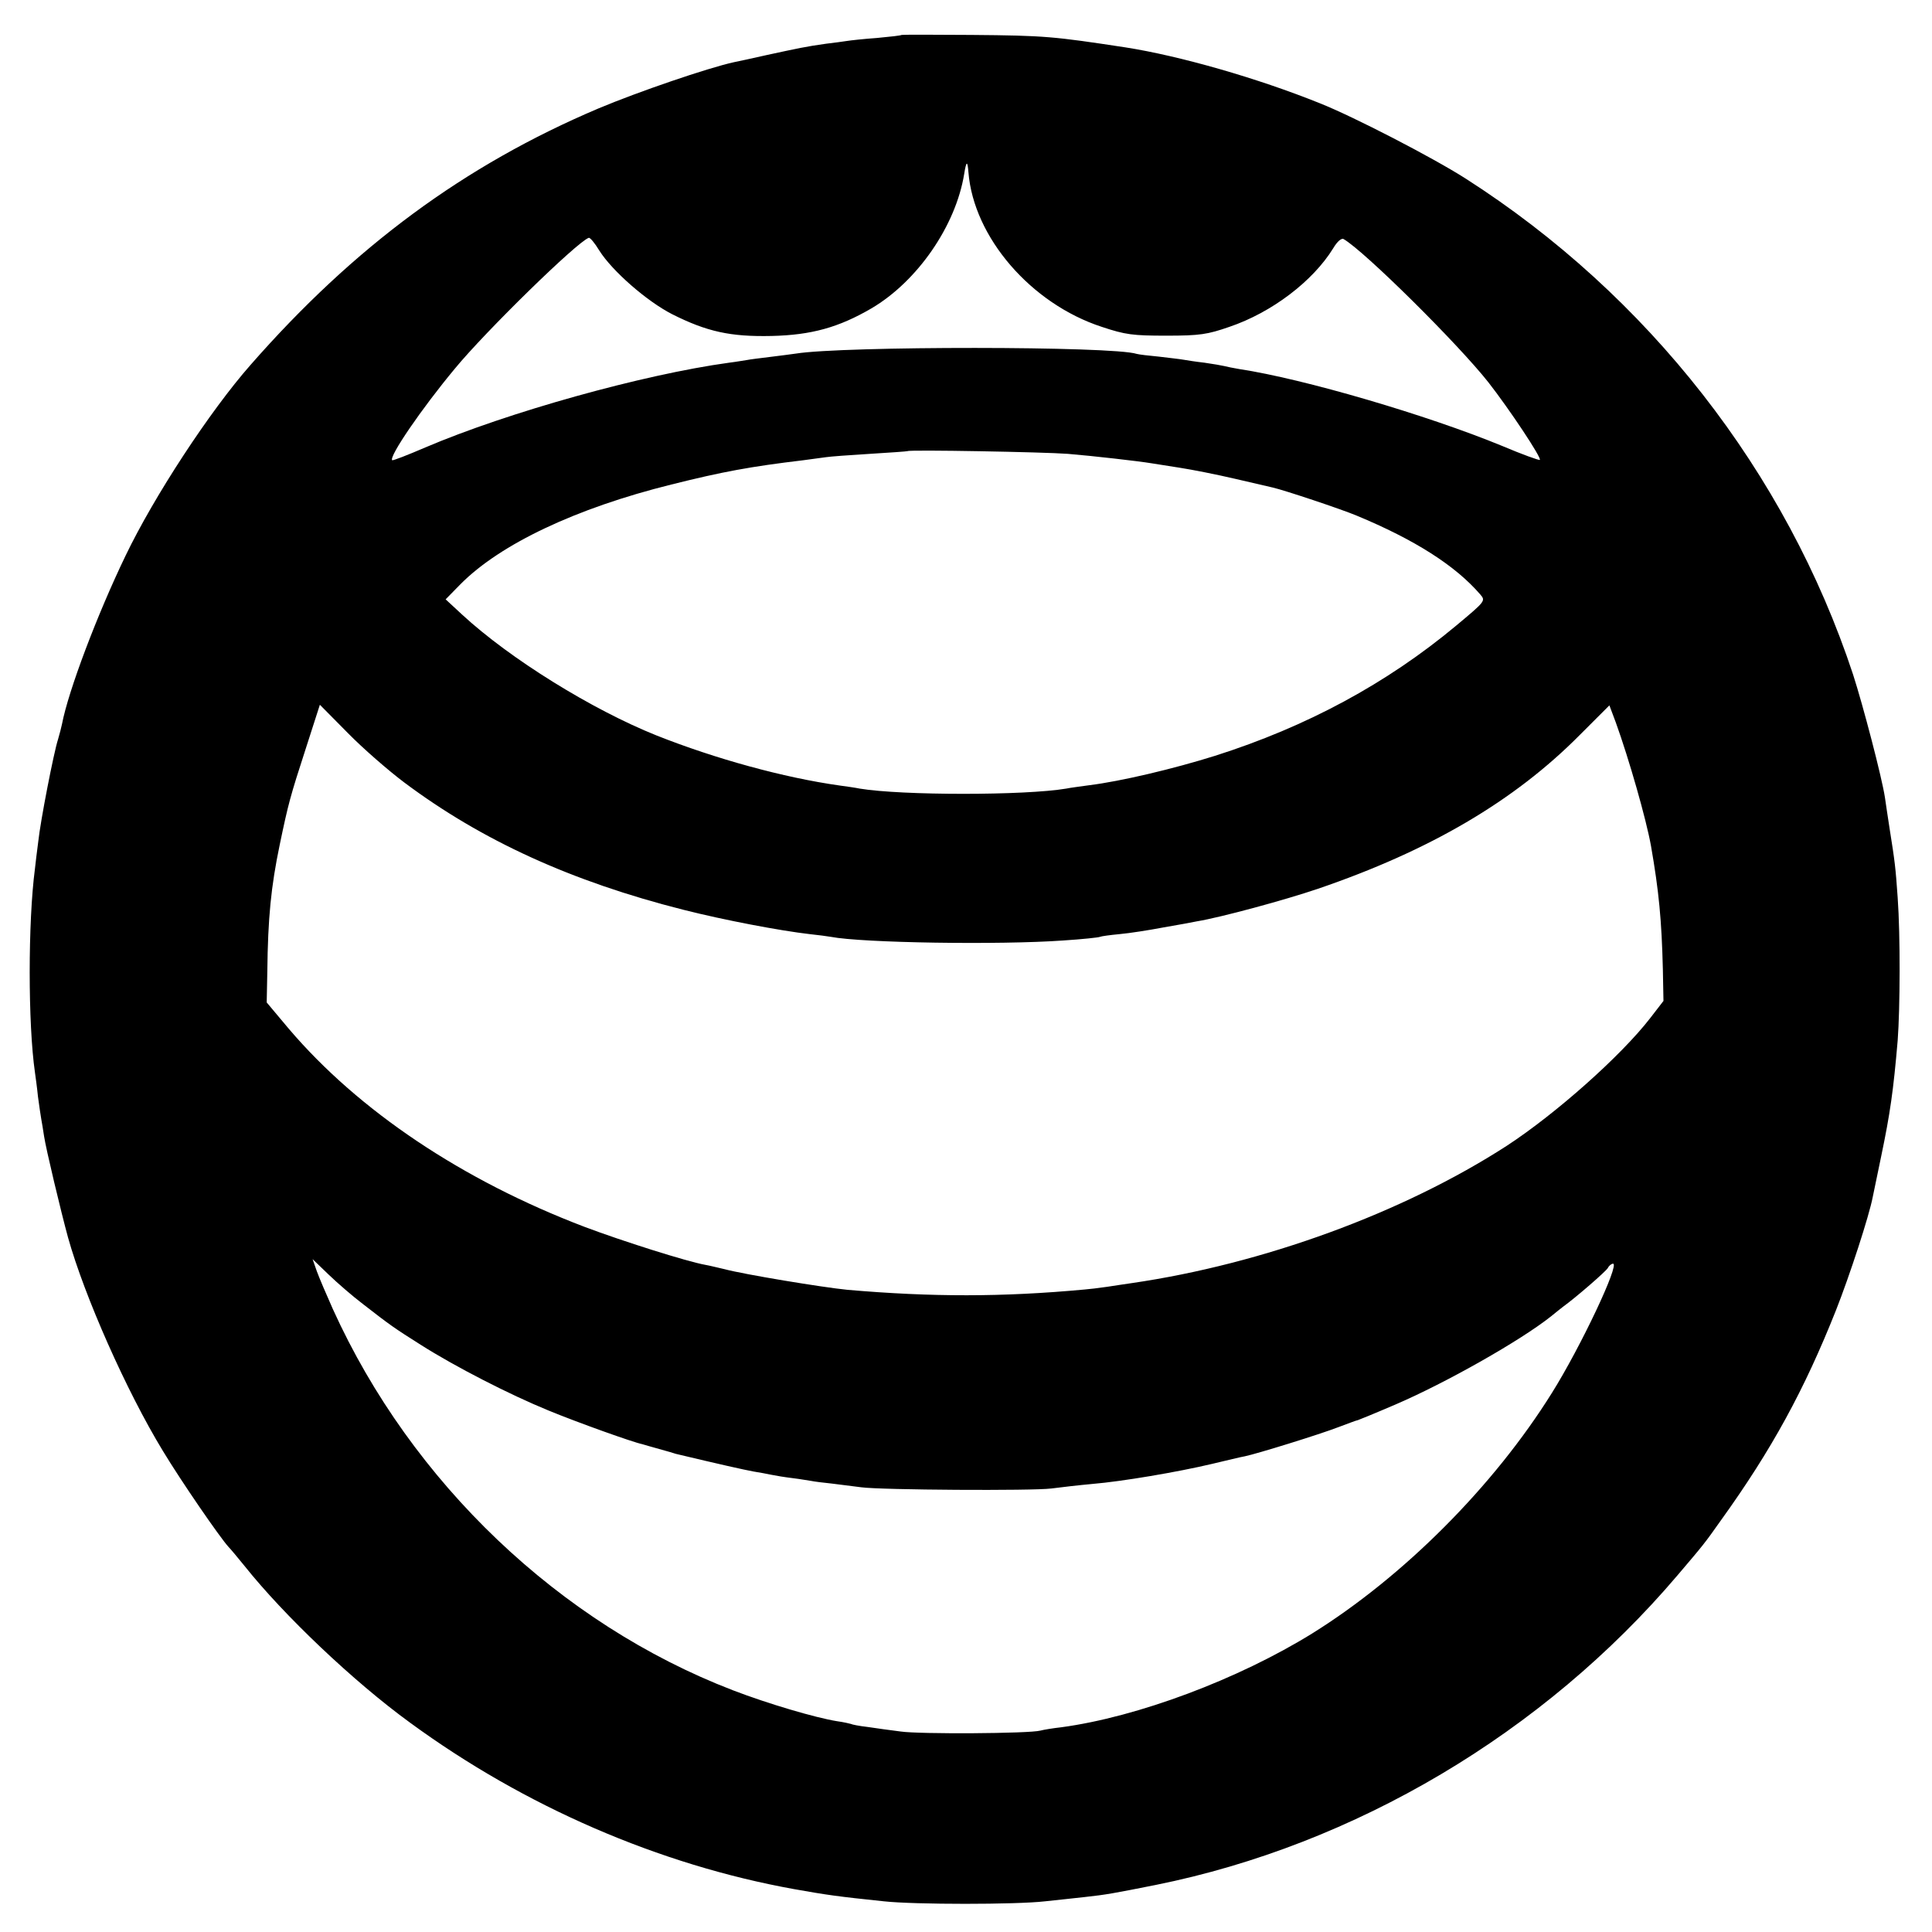 <svg version="1.0" xmlns="http://www.w3.org/2000/svg" width="848" height="848" viewBox="0 0 636 636"><path d="M296.8 11.5c-.2.2-3.8.6-8.1 1-4.3.3-8.8.8-10 1-1.2.2-4.3.6-6.8.9-6.5.9-9.2 1.5-19.4 3.7-4.9 1.1-9.9 2.2-11 2.4-8.6 1.9-31.4 9.7-44.5 15.2-44.1 18.7-80.4 45.5-114.5 84.4-13.4 15.2-31.8 43.3-41.2 62.9-9.3 19.3-18.8 44.4-20.9 55.4-.2 1-.8 3.3-1.3 5-1.4 4.3-5.8 26.9-6.5 33.6-.4 3-.9 7.1-1.1 9-2.3 17.5-2.3 51 0 67 .2 1.4.7 5 1 8 .4 3 .9 6.4 1.1 7.5.2 1 .6 3.5.9 5.5.6 4.1 5.6 25 7.9 33.4 5.4 19.3 19.2 50.5 31.2 70.2 6.1 10.1 18.7 28.4 21.6 31.6.7.7 3.1 3.6 5.3 6.3 12.9 16.2 35.8 38 54.5 51.6 37.7 27.6 82 46.8 126.5 54.8 10.7 1.9 14.1 2.4 29.5 4 10 1.1 43.6 1.1 53 0 4.1-.4 10-1.1 13-1.4 7.3-.8 9.4-1.2 23.5-4 65.5-13.2 127.6-50 171.7-101.9 8.5-10 8.8-10.3 14.3-18.1 16.7-23.2 27.5-43 37.9-69.2 4.5-11.4 10.9-31 12.1-37.3.2-.8 1.4-6.9 2.8-13.5 2.9-13.9 4-21.5 5.4-38 .8-10.6.9-34.5 0-47-.7-10-.9-11.7-2.7-23-.5-3.3-1.2-7.8-1.5-10-1-6.6-7.2-30.3-10.5-40.5-22-66.6-67.5-124.8-127.5-163.2-10.8-6.9-36.9-20.4-48-24.8-20.6-8.3-46.1-15.6-64-18.4-23.7-3.6-26.4-3.9-50.7-4.1-12.5-.1-22.9-.1-23 0zm22 45.2c1.7 21.4 20.6 43.3 43.9 50.9 7.8 2.6 10.2 2.9 21.3 2.9 11 0 13.5-.4 20.7-2.9 13.9-4.7 27.5-15 34.2-25.9 1.3-2.2 2.7-3.4 3.4-3 6.8 3.9 37.7 34.5 47.7 47.2 6.8 8.7 17.6 24.9 16.9 25.5-.2.2-5.8-1.8-12.4-4.6-24.5-10.1-65.3-22.1-86.5-25.3-1.9-.3-4.2-.8-5-1-.8-.2-3.7-.7-6.5-1.1-2.7-.3-5.9-.8-7-1-1.1-.2-4.7-.6-8-1-3.3-.3-6.6-.7-7.3-.9-7.8-2.6-96.7-2.6-112.2-.1-1.4.2-5.2.7-8.5 1.1-3.2.4-6.6.8-7.5 1-.8.1-3.5.6-6 .9-28.4 3.9-72.8 16.3-100 27.9-5.8 2.5-10.7 4.4-10.9 4.2-1.1-1.2 9.7-17 20.6-30.1 10.1-12.3 40.3-41.8 44.1-43.1.4-.2 2 1.7 3.5 4.2 4.3 6.8 15.7 16.7 23.9 20.9 11.5 5.8 19.3 7.5 32.8 7.2 13.1-.3 22.1-2.8 32.9-9.1 15.1-8.9 27.7-27.1 30.5-44.2.7-4.4 1.1-4.5 1.4-.6zm32.7 92.7c8.4.7 23.3 2.4 27.5 3.1 1.4.2 5.7.9 9.5 1.5 3.9.6 12 2.2 18 3.6 6.1 1.4 11.7 2.7 12.5 2.9 3.9.9 22.2 7 27.5 9.2 19.3 8 32.6 16.5 40.8 26 1.8 2.1 1.7 2.2-8 10.3-22.8 19-49.1 33.2-79.3 42.8-13.7 4.3-31 8.4-41.5 9.7-2.8.4-6.1.8-7.5 1.1-13.6 2.3-54.1 2.3-68 0-1.4-.3-4.3-.7-6.5-1-18.5-2.6-41-8.8-60.4-16.5-21.2-8.5-48.2-25.2-64-39.8l-5.4-5 4.9-5c13.1-13.2 38-25 69.4-32.8 16.8-4.2 25.9-5.9 43.5-8 2.8-.4 6.1-.8 7.4-1 1.2-.2 7.8-.7 14.5-1.1 6.6-.4 12.2-.8 12.4-.9.6-.5 44.9.3 52.7.9zM133.1 257.6c25.5 19.1 55.1 32.6 91.9 41.9 13.4 3.4 31.9 6.9 41.5 8 2.8.3 5.9.7 7 .9 10.3 2 55.6 2.7 76.5 1.2 6.3-.4 11.8-1 12.1-1.2.4-.2 3.3-.6 6.5-.9 3.3-.3 9.7-1.3 14.4-2.2 4.7-.8 9.6-1.7 11-2 7.9-1.3 28.9-7 39.8-10.7 36.9-12.6 64.7-28.9 86.3-50.7l9.7-9.7 2.1 5.6c4.4 12.2 10 31.8 11.6 40.7 2.6 14.9 3.5 24.4 3.9 40.5l.2 10.5-4.4 5.7c-9.6 12.4-31.1 31.5-47.2 42-34.2 22.1-80.2 38.9-123.5 45.2-1.6.2-5.2.8-8 1.2-2.7.4-6.1.8-7.5.9-27 2.5-50.3 2.5-78 .1-8.2-.8-34.2-5.1-40.5-6.8-2.2-.5-5-1.2-6.2-1.4-6.2-1.1-27.6-7.9-39.8-12.5-40.2-15.3-74.4-38.2-97.4-65.2l-7.3-8.7.2-10.2c.2-17.6 1.2-27.9 4.1-41.8 2.8-13.4 3.4-15.7 8.6-31.7l4.6-14.3 9.2 9.3c5 5.1 13.4 12.4 18.6 16.3zm-13.6 171.7c9 7 10.3 7.9 19 13.4 11.5 7.3 29.3 16.4 42 21.6 9.7 4 27.9 10.5 30.9 11.1.6.2 3.1.9 5.6 1.6 2.5.7 5 1.4 5.5 1.6 13.8 3.3 22.7 5.3 25.5 5.8 1.9.3 4.6.8 6 1.1 1.4.3 4.5.8 7 1.1 2.5.3 5.2.8 6 .9.9.2 4 .6 7 .9 3 .4 7.3.9 9.5 1.2 6.5.9 56.5 1.2 62.6.4 3.1-.4 9.1-1.1 13.5-1.5 9.7-.8 28-3.9 39.4-6.6 4.7-1.1 9.5-2.3 10.8-2.5 3.9-.8 24.6-7.2 30.8-9.6 3.2-1.2 6.1-2.3 6.4-2.3.8-.3 4.1-1.6 12.5-5.2 16.5-7.1 40.9-20.9 51-28.9 1.7-1.4 3.5-2.8 4-3.2 4.3-3.1 14.2-11.7 14.8-12.8.4-.8 1.2-1.4 1.7-1.4 2.3 0-10.7 27.5-20.1 42.5-19.2 30.8-48.9 60.5-78.9 79.2-24.4 15.1-57.4 27.5-82.6 30.9-2.7.3-5.8.8-6.9 1.1-3.7 1-40 1.2-46 .3-3.3-.4-8.2-1.1-10.9-1.5-2.7-.3-5.2-.8-5.5-1-.3-.1-2.4-.6-4.6-.9-6.9-1.1-22.6-5.7-34.3-10.2-56.9-21.9-105.7-68.3-131.6-125.4-2.1-4.7-4.5-10.3-5.3-12.5l-1.4-4 5.3 5.1c2.9 2.8 8 7.2 11.3 9.7z"/></svg>